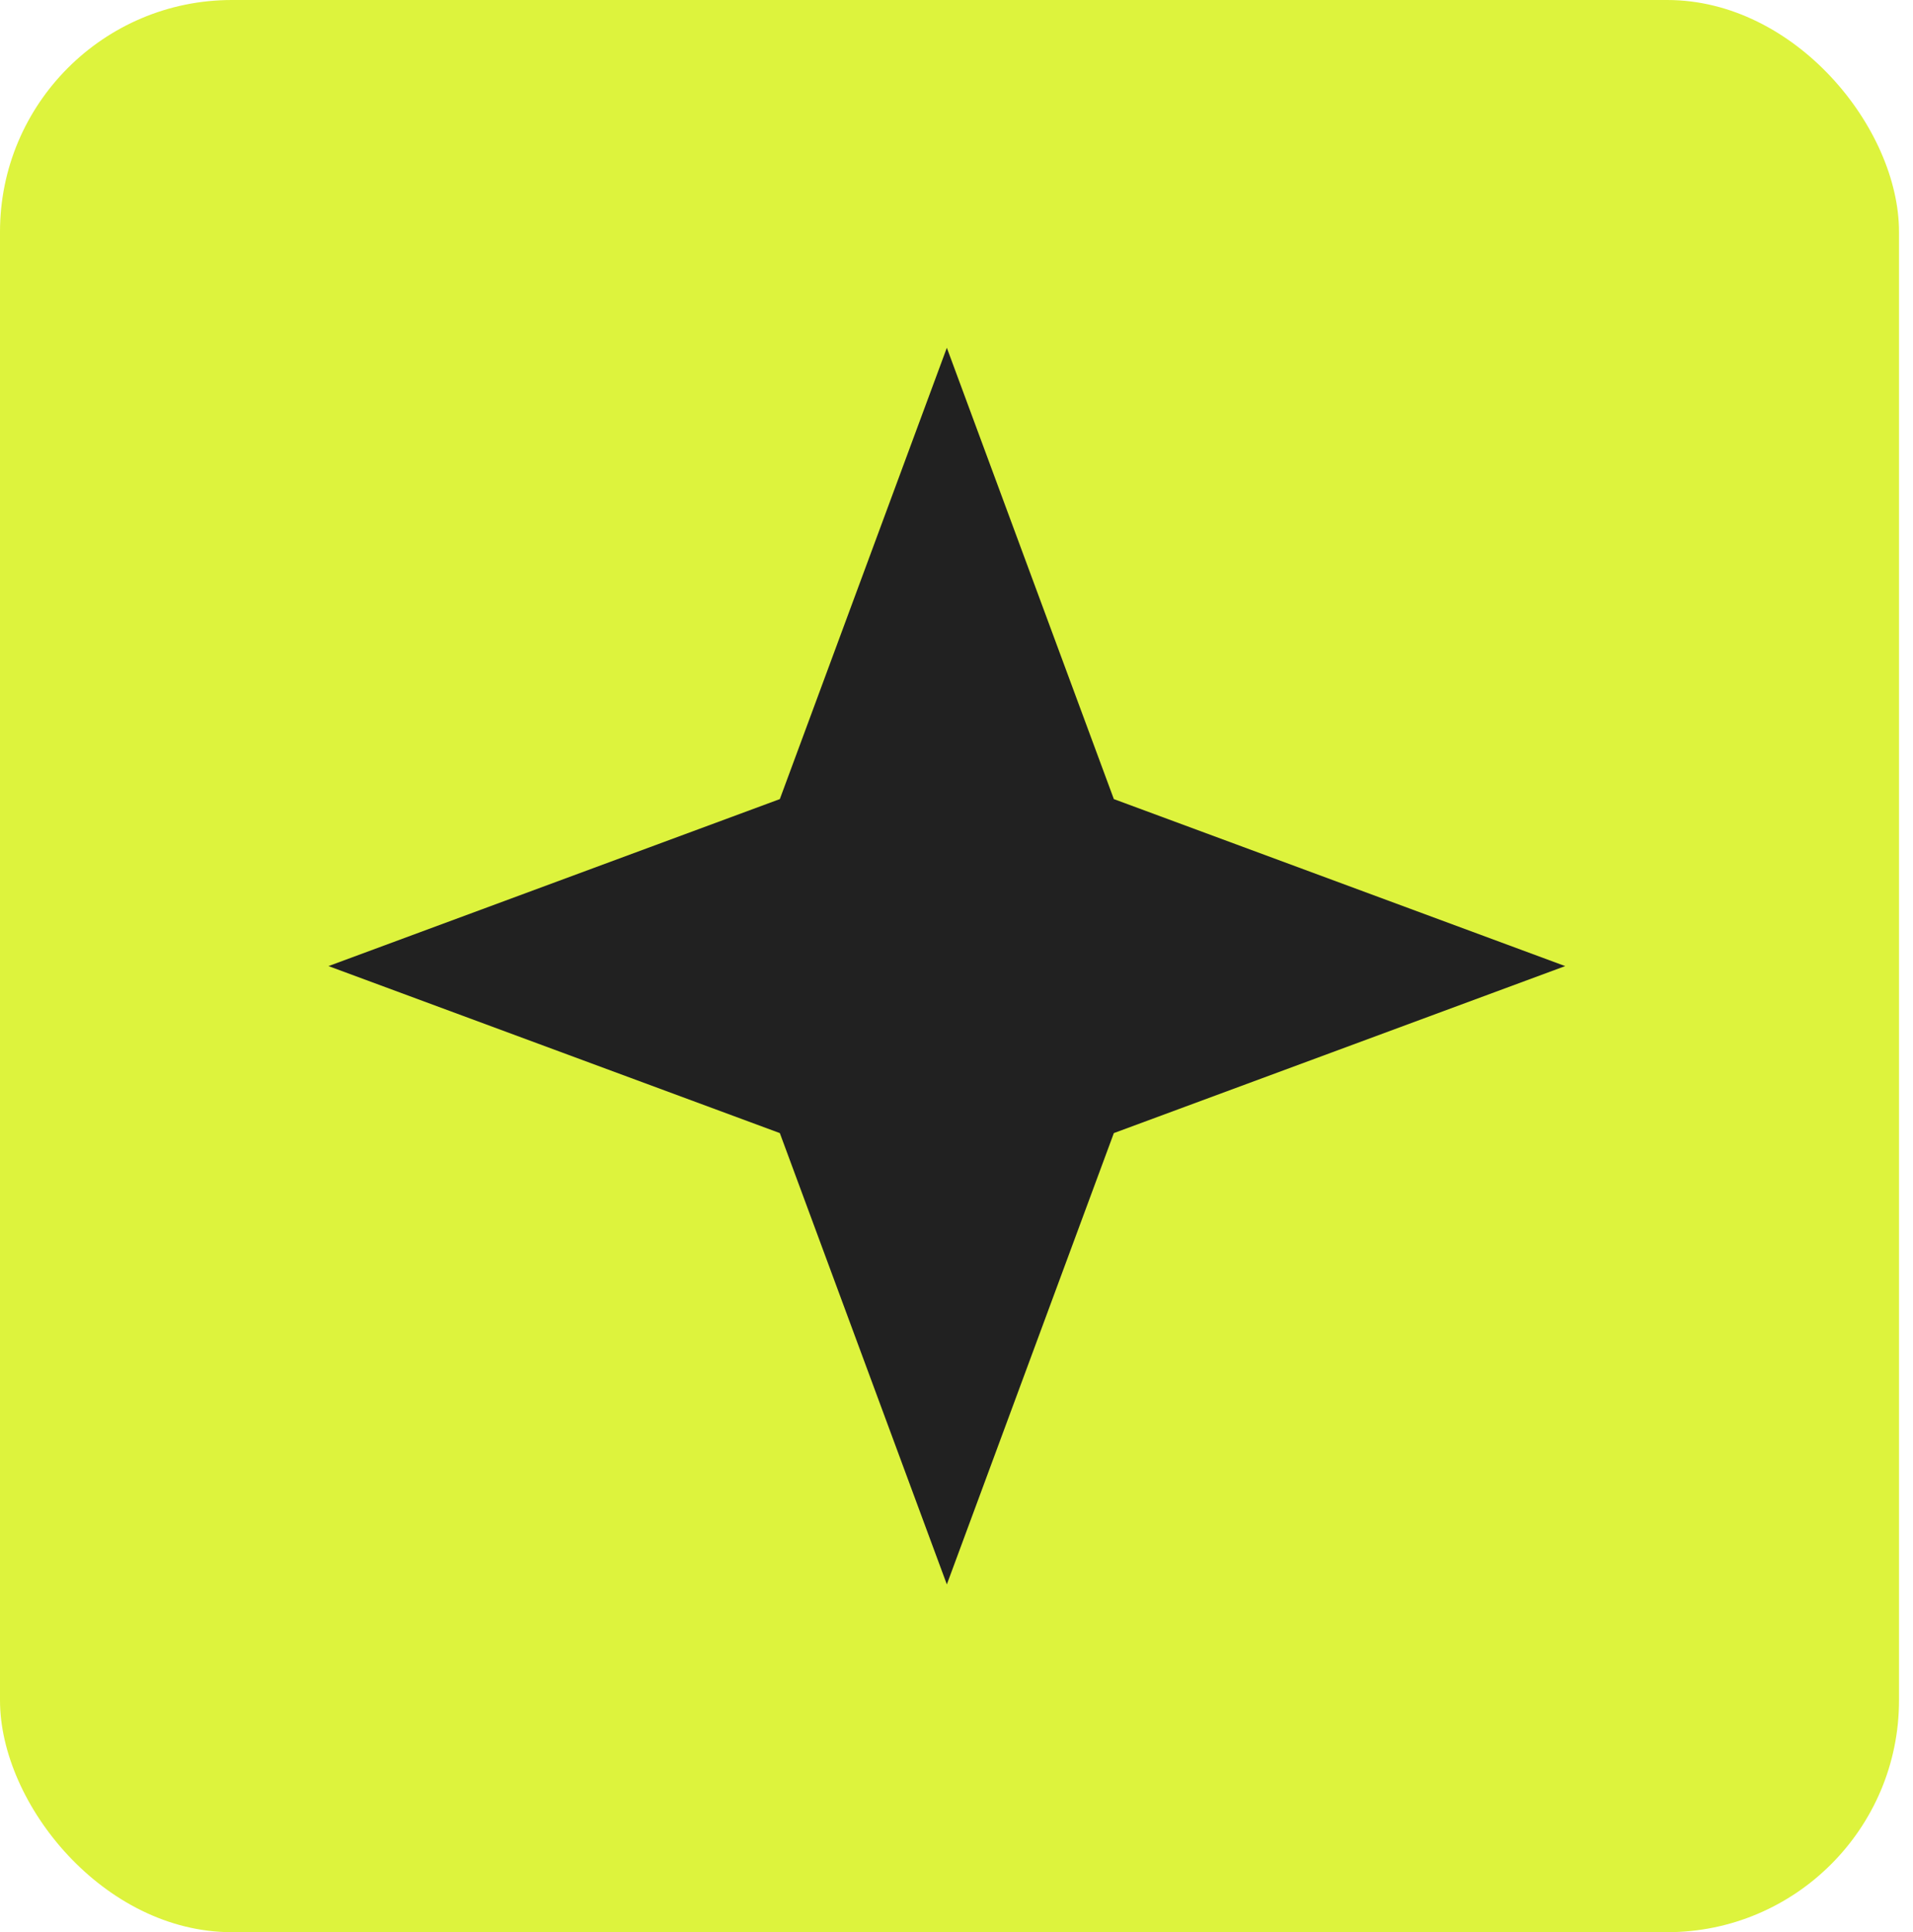 <svg width="99" height="100" viewBox="0 0 99 100" fill="none" xmlns="http://www.w3.org/2000/svg">
<rect width="98.276" height="100" rx="12" fill="#DDF33D"/>
<path d="M49 18L57.643 41.357L81 50L57.643 58.643L49 82L40.357 58.643L17 50L40.357 41.357L49 18Z" fill="#212121"/>
</svg>
